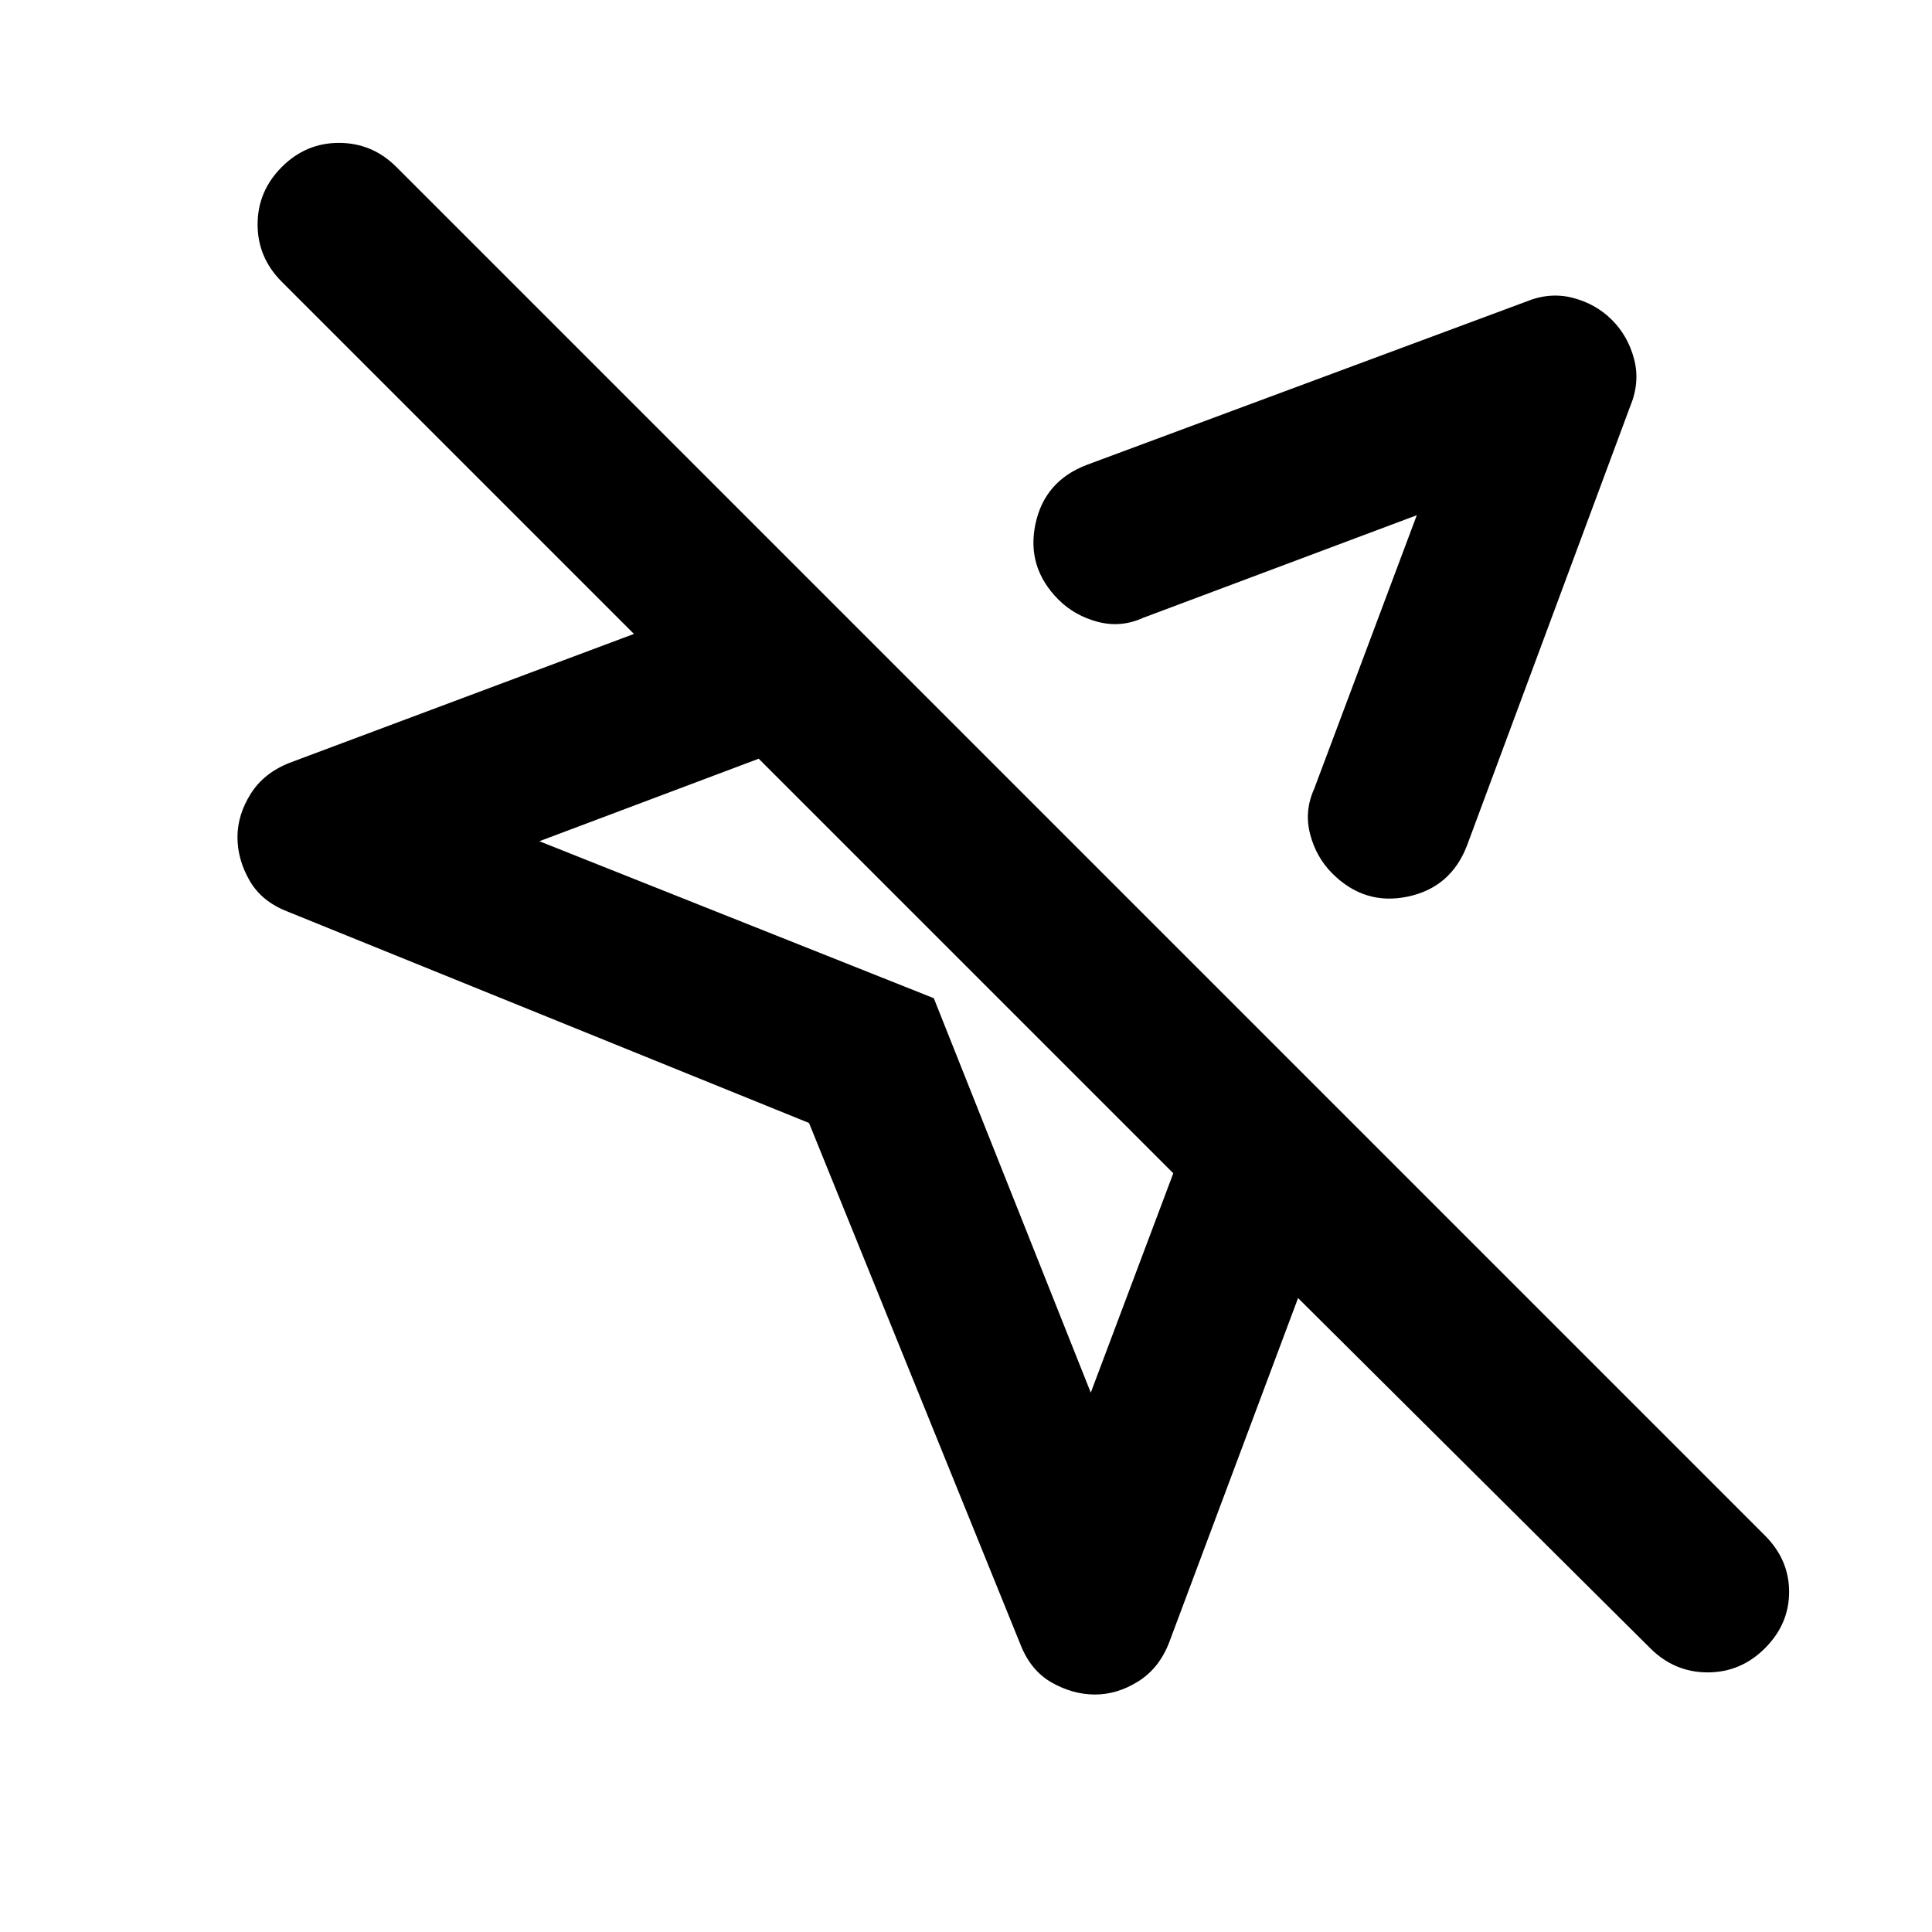 <?xml version="1.0" encoding="utf-8"?>
<!-- Generator: www.svgicons.com -->
<svg xmlns="http://www.w3.org/2000/svg" width="800" height="800" viewBox="0 0 24 24">
<path fill="currentColor" d="M12.675 20.425L10.05 13.95l-6.475-2.625q-.325-.125-.475-.387t-.15-.538t.163-.537t.487-.388l4.275-1.6L3.5 3.5q-.3-.3-.3-.712t.3-.713t.713-.3t.712.3l17 17q.3.3.3.7t-.3.7t-.712.3t-.713-.3l-4.375-4.35l-1.6 4.275q-.125.325-.387.488t-.538.162t-.537-.15t-.388-.475m7.35-16.45q.2.2.275.488t-.05.587l-2.025 5.45q-.2.525-.737.638t-.938-.288q-.2-.2-.275-.487t.05-.563L17.6 6.4l-3.4 1.275q-.275.125-.562.05t-.488-.275q-.4-.4-.288-.937t.638-.738l5.45-2.025q.3-.125.588-.05t.487.275M13.55 17.3l1.025-2.725l-5.15-5.15L6.7 10.45l4.9 1.95zM12 12"/>
</svg>